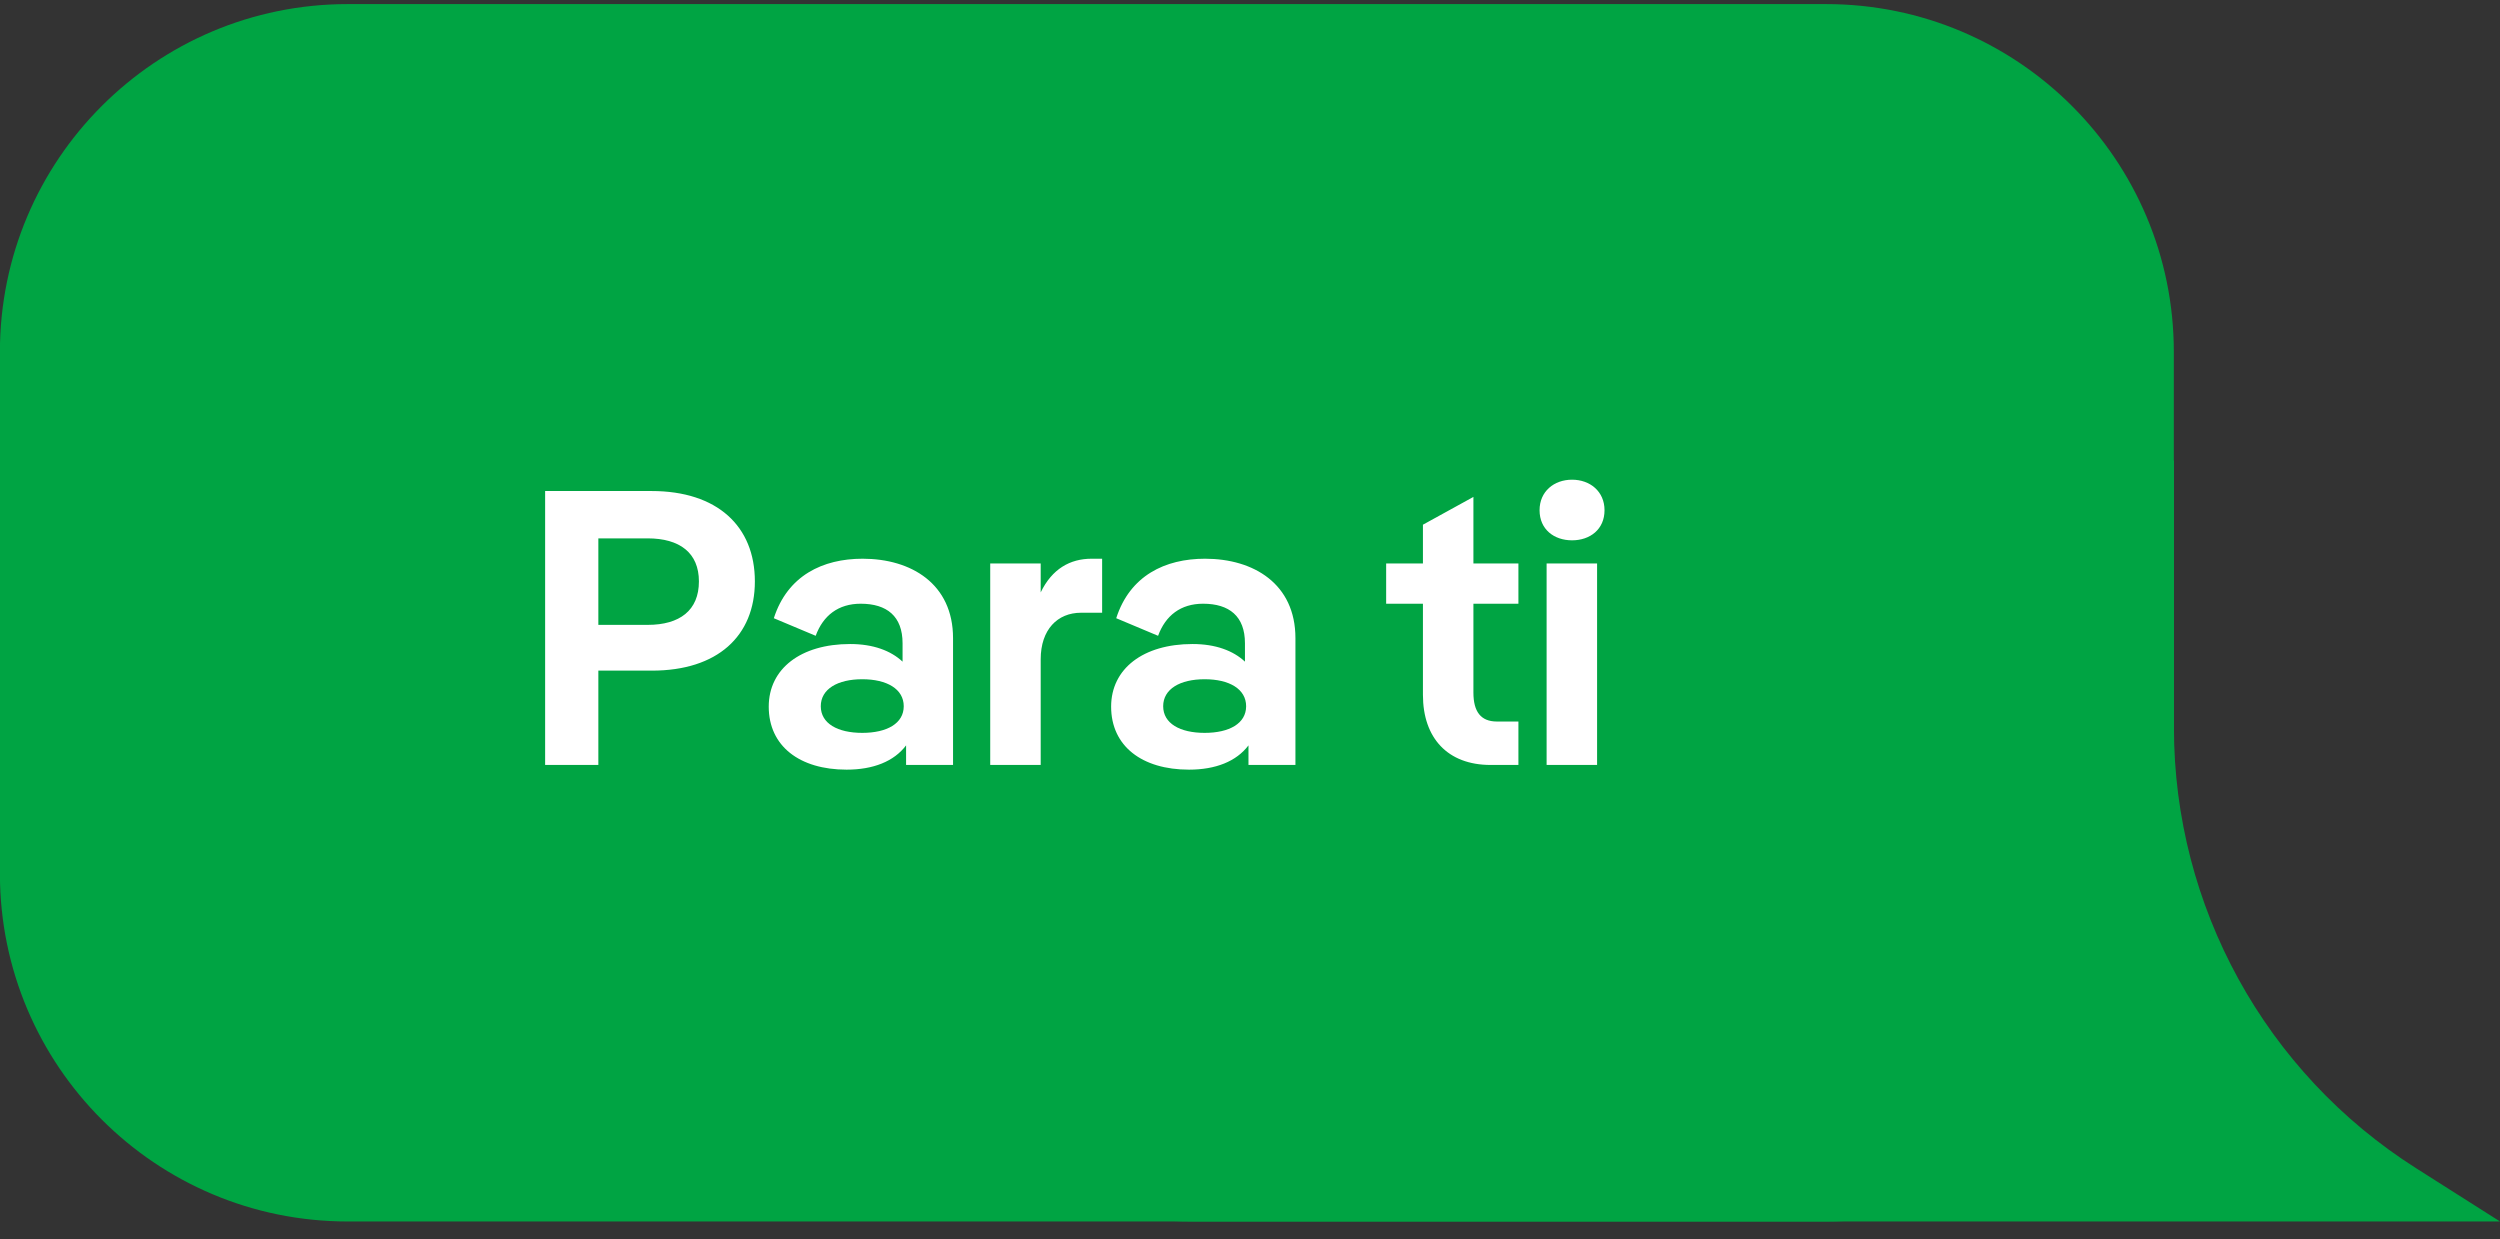 <svg width="115" height="57" viewBox="0 0 115 57" fill="none" xmlns="http://www.w3.org/2000/svg">
<rect x="0" y="0" width="115" height="57" fill="#333333" stroke="none"/>
<path d="M55 56.188C41.745 56.188 31 45.442 31 32.188L31 21.188L100.001 21.188L100.001 33.474C100.001 41.69 104.203 49.334 111.139 53.737L115 56.188L55 56.188Z" fill="#00A443"/>
<path d="M-0.004 16.188C-0.004 7.351 7.16 0.188 15.996 0.188H83.996C92.833 0.188 99.996 7.351 99.996 16.188V40.188C99.996 49.024 92.833 56.188 83.996 56.188H15.996C7.16 56.188 -0.004 49.024 -0.004 40.188V16.188Z" fill="#00A443"/>
<path d="M25.076 35.188V22.587H29.972C32.996 22.587 34.724 24.207 34.724 26.745C34.724 29.265 32.996 30.849 29.99 30.849H27.524V35.188H25.076ZM29.792 24.765H27.524V28.744H29.792C31.268 28.744 32.15 28.078 32.15 26.745C32.15 25.431 31.268 24.765 29.792 24.765ZM39.682 25.701C41.914 25.701 43.84 26.854 43.84 29.355V35.188H41.68V34.288C41.122 35.026 40.168 35.404 38.944 35.404C36.784 35.404 35.362 34.324 35.362 32.505C35.362 30.759 36.838 29.625 39.106 29.625C40.168 29.625 40.978 29.931 41.518 30.436V29.59C41.518 28.348 40.798 27.771 39.592 27.771C38.566 27.771 37.864 28.311 37.522 29.247L35.596 28.438C36.226 26.476 37.846 25.701 39.682 25.701ZM39.664 33.712C40.798 33.712 41.572 33.279 41.572 32.487C41.572 31.695 40.798 31.245 39.664 31.245C38.53 31.245 37.756 31.695 37.756 32.487C37.756 33.279 38.53 33.712 39.664 33.712ZM50.212 25.701H50.698V28.186H49.726C48.646 28.186 47.872 28.959 47.872 30.328V35.188H45.55V25.918H47.872V27.25C48.394 26.169 49.222 25.701 50.212 25.701ZM55.432 25.701C57.664 25.701 59.59 26.854 59.59 29.355V35.188H57.43V34.288C56.872 35.026 55.918 35.404 54.694 35.404C52.534 35.404 51.112 34.324 51.112 32.505C51.112 30.759 52.588 29.625 54.856 29.625C55.918 29.625 56.728 29.931 57.268 30.436V29.59C57.268 28.348 56.548 27.771 55.342 27.771C54.316 27.771 53.614 28.311 53.272 29.247L51.346 28.438C51.976 26.476 53.596 25.701 55.432 25.701ZM55.414 33.712C56.548 33.712 57.322 33.279 57.322 32.487C57.322 31.695 56.548 31.245 55.414 31.245C54.28 31.245 53.506 31.695 53.506 32.487C53.506 33.279 54.28 33.712 55.414 33.712ZM65.455 31.965V27.771H63.763V25.918H65.455V24.136L67.777 22.858V25.918H69.847V27.771H67.777V31.858C67.777 32.739 68.119 33.19 68.857 33.19H69.847V35.188H68.569C66.589 35.188 65.455 33.946 65.455 31.965ZM72.314 24.855C71.486 24.855 70.82 24.352 70.82 23.47C70.82 22.605 71.486 22.066 72.314 22.066C73.142 22.066 73.808 22.605 73.808 23.47C73.808 24.352 73.142 24.855 72.314 24.855ZM71.144 35.188V25.918H73.466V35.188H71.144Z" fill="white"/>
</svg>
